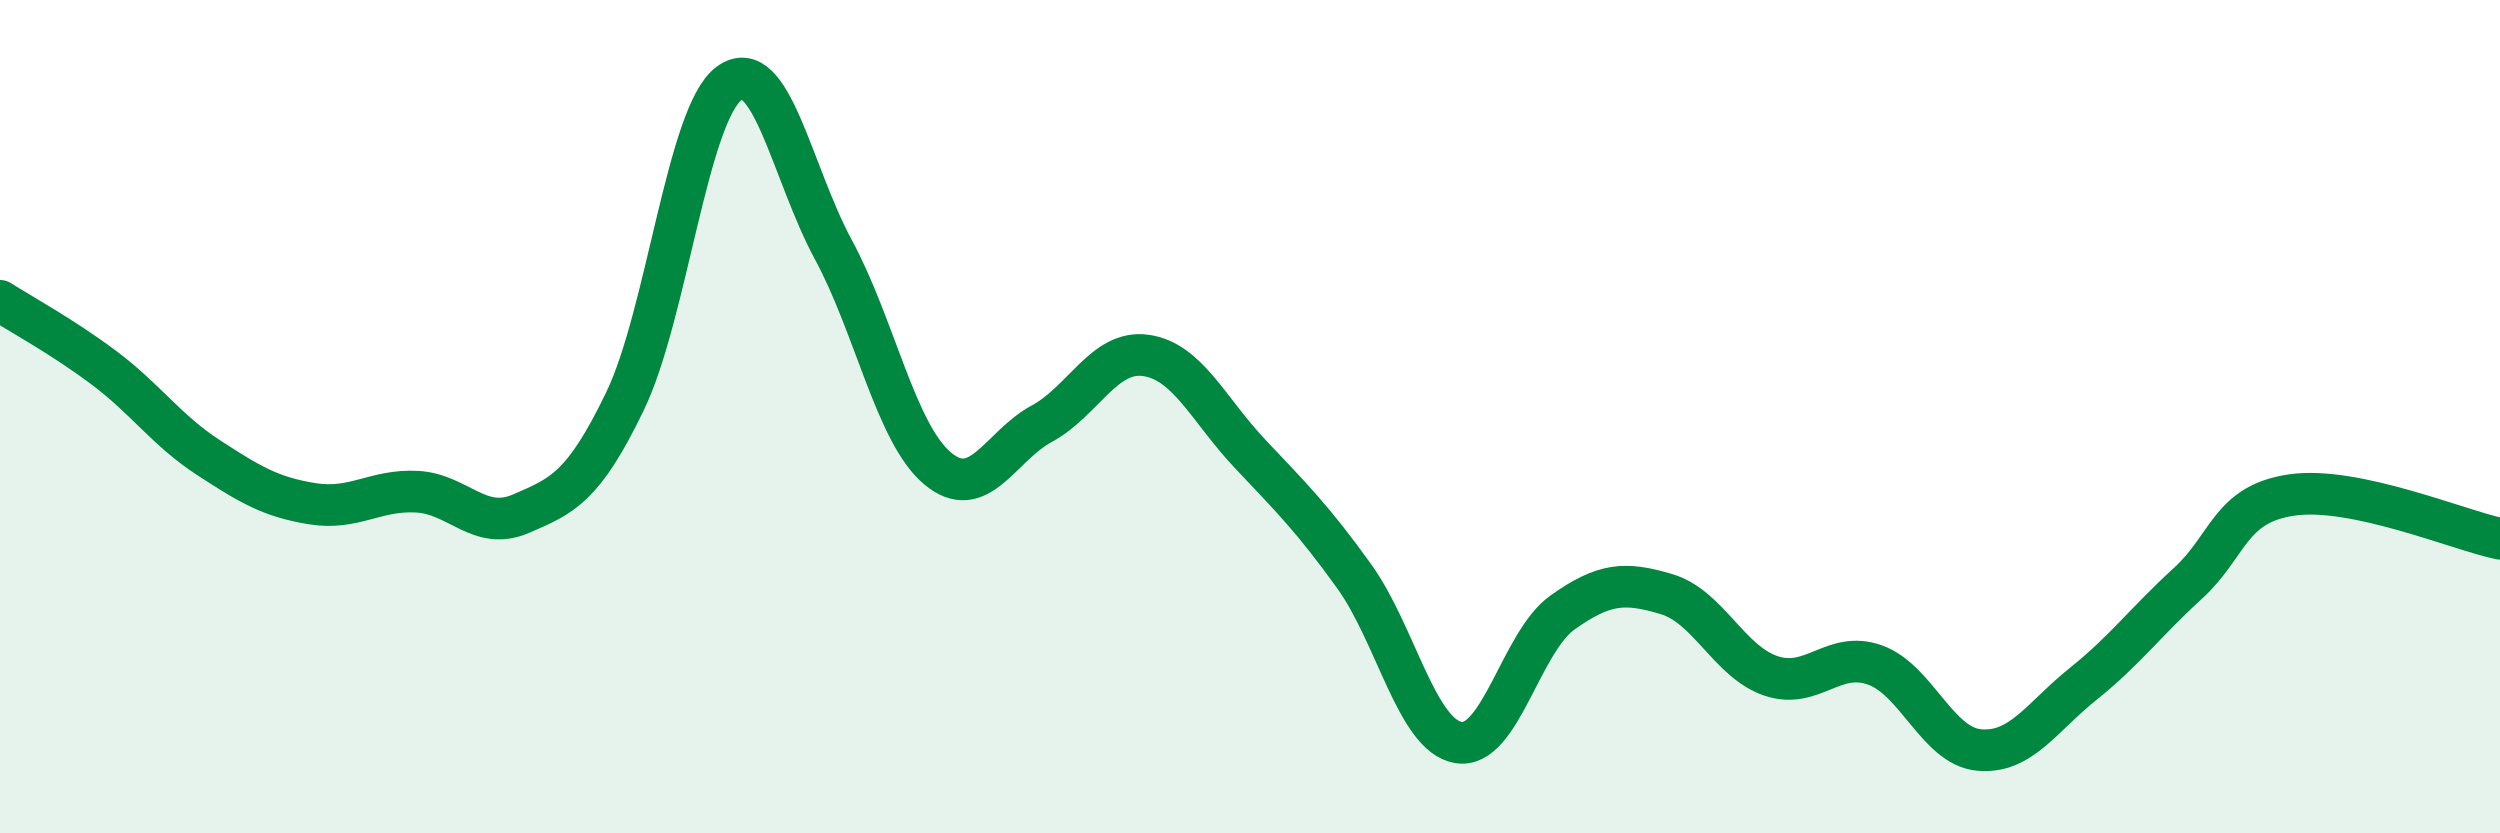 
    <svg width="60" height="20" viewBox="0 0 60 20" xmlns="http://www.w3.org/2000/svg">
      <path
        d="M 0,7.22 C 0.5,7.54 1.5,8.08 2.5,8.83 C 3.5,9.58 4,10.33 5,10.98 C 6,11.63 6.5,11.93 7.5,12.09 C 8.5,12.25 9,11.75 10,11.8 C 11,11.85 11.5,12.76 12.5,12.33 C 13.5,11.9 14,11.7 15,9.63 C 16,7.56 16.5,2.73 17.5,2 C 18.5,1.27 19,4.14 20,5.99 C 21,7.84 21.5,10.4 22.5,11.24 C 23.5,12.08 24,10.71 25,10.17 C 26,9.63 26.5,8.39 27.5,8.53 C 28.5,8.67 29,9.83 30,10.89 C 31,11.95 31.5,12.44 32.5,13.83 C 33.5,15.22 34,17.65 35,17.82 C 36,17.99 36.5,15.41 37.5,14.7 C 38.5,13.99 39,13.96 40,14.26 C 41,14.56 41.5,15.88 42.5,16.22 C 43.5,16.56 44,15.6 45,15.96 C 46,16.32 46.5,17.91 47.5,18 C 48.5,18.09 49,17.21 50,16.41 C 51,15.61 51.5,14.92 52.5,14.01 C 53.5,13.1 53.5,12.1 55,11.88 C 56.5,11.66 59,12.72 60,12.93L60 20L0 20Z"
        fill="#008740"
        opacity="0.1"
        stroke-linecap="round"
        stroke-linejoin="round"
      />
      <path
        d="M 0,7.22 C 0.5,7.54 1.5,8.08 2.5,8.83 C 3.5,9.58 4,10.33 5,10.98 C 6,11.63 6.5,11.93 7.5,12.09 C 8.5,12.25 9,11.75 10,11.8 C 11,11.85 11.5,12.76 12.5,12.33 C 13.5,11.9 14,11.7 15,9.63 C 16,7.56 16.5,2.73 17.5,2 C 18.5,1.27 19,4.14 20,5.99 C 21,7.84 21.5,10.4 22.5,11.24 C 23.5,12.08 24,10.71 25,10.17 C 26,9.63 26.5,8.39 27.5,8.53 C 28.5,8.67 29,9.83 30,10.89 C 31,11.95 31.5,12.44 32.5,13.83 C 33.5,15.22 34,17.65 35,17.82 C 36,17.99 36.5,15.41 37.5,14.7 C 38.5,13.99 39,13.96 40,14.26 C 41,14.56 41.5,15.88 42.5,16.22 C 43.5,16.56 44,15.6 45,15.96 C 46,16.32 46.5,17.91 47.5,18 C 48.5,18.09 49,17.21 50,16.41 C 51,15.61 51.5,14.92 52.5,14.01 C 53.5,13.1 53.5,12.1 55,11.88 C 56.5,11.66 59,12.72 60,12.93"
        stroke="#008740"
        stroke-width="1"
        fill="none"
        stroke-linecap="round"
        stroke-linejoin="round"
      />
    </svg>
  